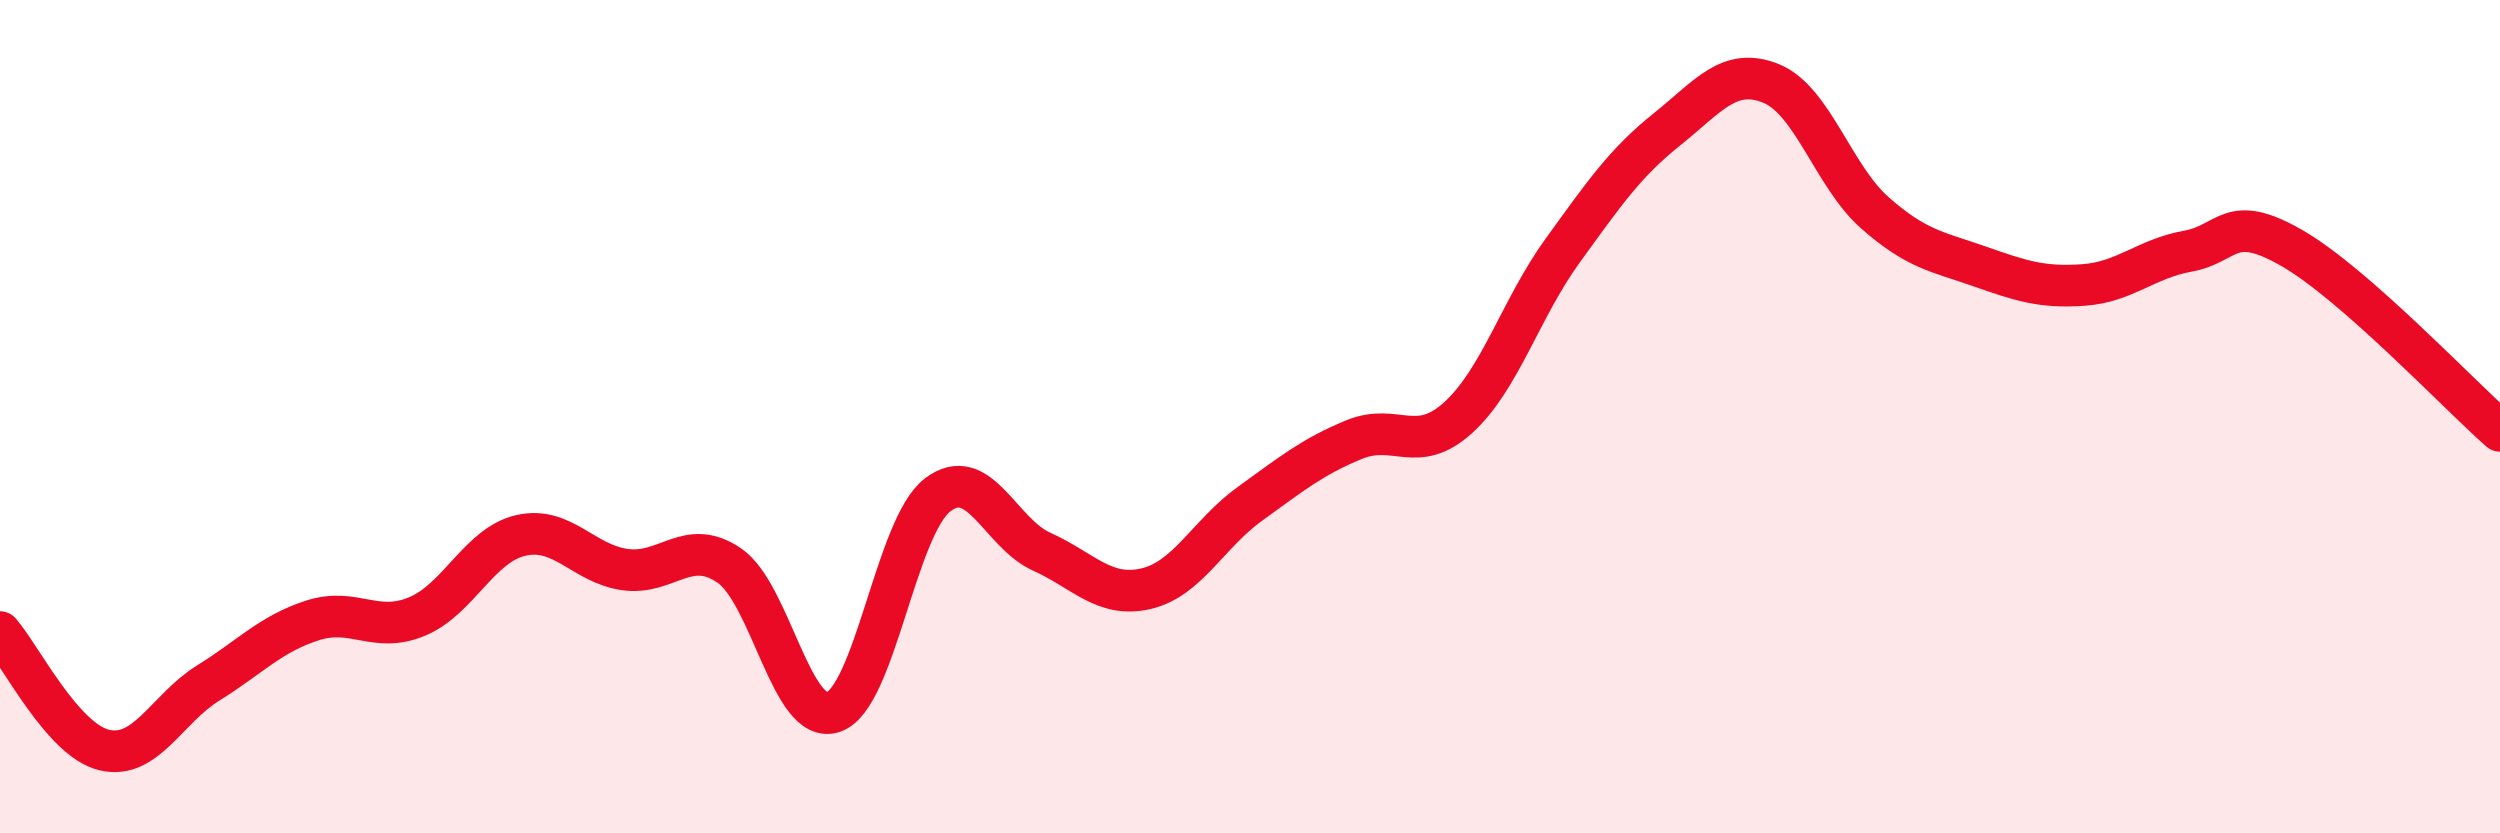 
    <svg width="60" height="20" viewBox="0 0 60 20" xmlns="http://www.w3.org/2000/svg">
      <path
        d="M 0,15.17 C 0.5,15.74 1.5,17.76 2.5,18 C 3.5,18.24 4,17.01 5,16.39 C 6,15.77 6.5,15.21 7.5,14.89 C 8.5,14.57 9,15.21 10,14.8 C 11,14.39 11.5,13.08 12.5,12.85 C 13.5,12.62 14,13.53 15,13.67 C 16,13.81 16.5,12.89 17.5,13.57 C 18.5,14.25 19,17.43 20,17.09 C 21,16.75 21.5,12.65 22.5,11.88 C 23.5,11.11 24,12.79 25,13.24 C 26,13.69 26.5,14.36 27.5,14.13 C 28.5,13.9 29,12.81 30,12.09 C 31,11.37 31.5,10.96 32.5,10.55 C 33.5,10.14 34,10.93 35,10.02 C 36,9.11 36.5,7.4 37.5,6.02 C 38.5,4.64 39,3.91 40,3.11 C 41,2.31 41.5,1.6 42.5,2 C 43.5,2.4 44,4.23 45,5.11 C 46,5.99 46.5,6.04 47.5,6.39 C 48.5,6.74 49,6.91 50,6.84 C 51,6.77 51.5,6.21 52.5,6.03 C 53.5,5.85 53.5,5.09 55,5.95 C 56.5,6.81 59,9.46 60,10.34L60 20L0 20Z"
        fill="#EB0A25"
        opacity="0.1"
        stroke-linecap="round"
        stroke-linejoin="round"
      />
      <path
        d="M 0,15.17 C 0.5,15.74 1.5,17.76 2.5,18 C 3.5,18.24 4,17.01 5,16.39 C 6,15.77 6.5,15.21 7.5,14.89 C 8.5,14.57 9,15.21 10,14.8 C 11,14.39 11.5,13.08 12.5,12.85 C 13.5,12.62 14,13.53 15,13.67 C 16,13.81 16.5,12.89 17.5,13.57 C 18.5,14.25 19,17.43 20,17.09 C 21,16.75 21.5,12.65 22.5,11.88 C 23.5,11.11 24,12.79 25,13.24 C 26,13.69 26.5,14.36 27.5,14.13 C 28.5,13.9 29,12.81 30,12.09 C 31,11.37 31.5,10.96 32.5,10.55 C 33.5,10.14 34,10.93 35,10.02 C 36,9.11 36.5,7.4 37.5,6.02 C 38.5,4.64 39,3.91 40,3.11 C 41,2.31 41.5,1.6 42.5,2 C 43.5,2.4 44,4.23 45,5.11 C 46,5.99 46.5,6.04 47.5,6.39 C 48.5,6.74 49,6.91 50,6.84 C 51,6.77 51.5,6.21 52.5,6.03 C 53.5,5.85 53.5,5.09 55,5.95 C 56.5,6.81 59,9.46 60,10.34"
        stroke="#EB0A25"
        stroke-width="1"
        fill="none"
        stroke-linecap="round"
        stroke-linejoin="round"
      />
    </svg>
  